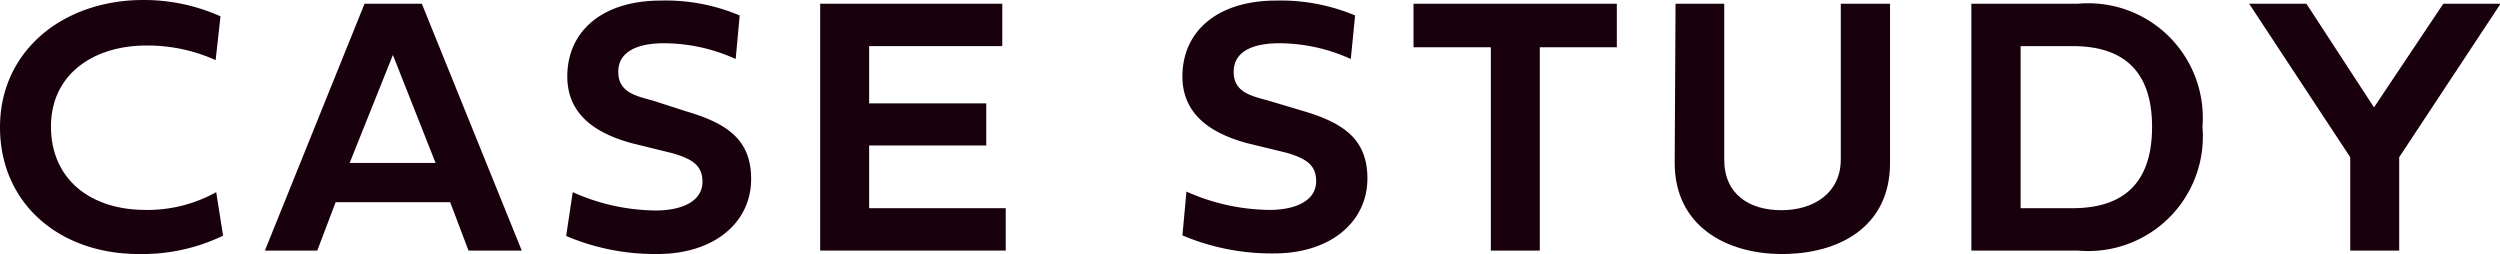 <svg xmlns="http://www.w3.org/2000/svg" viewBox="0 0 87.3 8.87"><defs><style>.cls-1{fill:#18010d;}</style></defs><g id="レイヤー_2" data-name="レイヤー 2"><g id="レイヤー_0_bg-texture_shutterstock_1124840219_bg-line_fv_case_study_レイヤー_7_service-line-up_service_banner1_banner2_seminar_section-img_e-book_長方形_6_長方形_6_のコピー_3_" data-name="レイヤー 0 + bg-texture + shutterstock_1124840219 + bg-line + fv + case study + レイヤー 7 + service-line-up + service + banner1 + banner2 + seminar + section-img + e-book + 長方形 6 + 長方形 6 のコピー 3  "><path class="cls-1" d="M7.79,8.23a6.49,6.49,0,0,1-2.95.64C2.08,8.87,0,7.11,0,4.44S2.21,0,5,0a6.55,6.55,0,0,1,2.7.57L7.53,2.1a5.77,5.77,0,0,0-2.42-.51c-1.84,0-3.33,1-3.33,2.83s1.37,2.91,3.3,2.91a4.93,4.93,0,0,0,2.47-.62Z"/><path class="cls-1" d="M15.72,7.06h-4l-.64,1.69H9.25L12.73.13h2l3.49,8.62H16.36ZM12.21,5.69h3L13.72,1.92Z"/><path class="cls-1" d="M25.83.54l-.14,1.52a6.1,6.1,0,0,0-2.5-.55c-.93,0-1.6.29-1.6,1s.61.84,1.2,1L24,3.9c1.42.42,2.23,1,2.23,2.35,0,1.53-1.3,2.62-3.27,2.62a7.9,7.9,0,0,1-3.19-.63L20,6.71a7.21,7.21,0,0,0,2.9.64c.91,0,1.63-.32,1.63-1,0-.55-.32-.79-1.05-1L22.06,5c-1.1-.3-2.25-.9-2.25-2.33,0-1.6,1.25-2.65,3.26-2.65A6.63,6.63,0,0,1,25.83.54Z"/><path class="cls-1" d="M35.12,8.75H28.64V.13H35V1.61H30.35v2h4.09V5.08H30.35V7.27h4.77Z"/><path class="cls-1" d="M47.32.54l-.15,1.52a6.08,6.08,0,0,0-2.49-.55c-.94,0-1.6.29-1.6,1s.61.84,1.2,1l1.24.37c1.42.42,2.23,1,2.23,2.35,0,1.53-1.3,2.62-3.26,2.62a8,8,0,0,1-3.2-.63l.14-1.53a7.25,7.25,0,0,0,2.9.64c.91,0,1.63-.32,1.63-1,0-.55-.32-.79-1.05-1L43.55,5c-1.1-.3-2.26-.9-2.26-2.33,0-1.6,1.25-2.65,3.27-2.65A6.7,6.7,0,0,1,47.32.54Z"/><path class="cls-1" d="M52.06,1.65h-2.7V.13h7.1V1.65H53.77v7.1H52.06Z"/><path class="cls-1" d="M58.51.13h1.7V5.57c0,1.23.89,1.77,2,1.77s2.07-.59,2.07-1.77V.13H66V5.69c0,2.24-1.79,3.18-3.77,3.18s-3.75-1-3.75-3.18Z"/><path class="cls-1" d="M72.56.13a4,4,0,0,1,4.35,4.3,4,4,0,0,1-4.35,4.32H68.84V.13Zm2.59,4.3c0-1.8-.85-2.82-2.78-2.82H70.56V7.27h1.81C74.32,7.27,75.15,6.22,75.15,4.43Z"/><path class="cls-1" d="M85.32.13h2L83.78,5.49V8.75H82.07V5.49L78.54.13h2l2.36,3.62Z"/></g></g></svg>